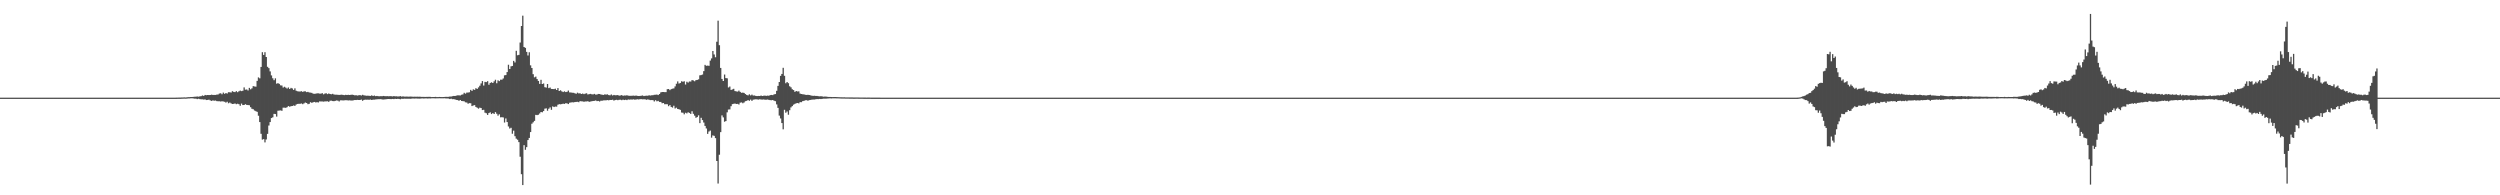 <?xml version="1.0" encoding="UTF-8"?>
<svg xmlns="http://www.w3.org/2000/svg" width="1920" height="150">
  <path d="M0 75.000h1v1.000H0zM1 75.000h1v1.000H1zM2 75.000h1v1.000H2zM3 75.000h1v1.000H3zM4 75.000h1v1.000H4zM5 75.000h1v1.000H5zM6 75.000h1v1.000H6zM7 75.000h1v1.000H7zM8 75.000h1v1.000H8zM9 75.000h1v1.000H9zM10 75.000h1v1.000H10zM11 75.000h1v1.000H11zM12 75.000h1v1.000H12zM13 75.000h1v1.000H13zM14 75.000h1v1.000H14zM15 75.000h1v1.000H15zM16 75.000h1v1.000H16zM17 75.000h1v1.000H17zM18 75.000h1v1.000H18zM19 75.000h1v1.000H19zM20 75.000h1v1.000H20zM21 75.000h1v1.000H21zM22 75.000h1v1.000H22zM23 75.000h1v1.000H23zM24 75.000h1v1.000H24zM25 75.000h1v1.000H25zM26 75.000h1v1.000H26zM27 75.000h1v1.000H27zM28 75.000h1v1.000H28zM29 75.000h1v1.000H29zM30 75.000h1v1.000H30zM31 75.000h1v1.000H31zM32 75.000h1v1.000H32zM33 75.000h1v1.000H33zM34 75.000h1v1.000H34zM35 75.000h1v1.000H35zM36 75.000h1v1.000H36zM37 75.000h1v1.000H37zM38 75.000h1v1.000H38zM39 75.000h1v1.000H39zM40 75.000h1v1.000H40zM41 75.000h1v1.000H41zM42 75.000h1v1.000H42zM43 75.000h1v1.000H43zM44 75.000h1v1.000H44zM45 75.000h1v1.000H45zM46 75.000h1v1.000H46zM47 75.000h1v1.000H47zM48 75.000h1v1.000H48zM49 75.000h1v1.000H49zM50 75.000h1v1.000H50zM51 75.000h1v1.000H51zM52 75.000h1v1.000H52zM53 75.000h1v1.000H53zM54 75.000h1v1.000H54zM55 75.000h1v1.000H55zM56 75.000h1v1.000H56zM57 75.000h1v1.000H57zM58 75.000h1v1.000H58zM59 75.000h1v1.000H59zM60 75.000h1v1.000H60zM61 75.000h1v1.000H61zM62 75.000h1v1.000H62zM63 75.000h1v1.000H63zM64 75.000h1v1.000H64zM65 75.000h1v1.000H65zM66 75.000h1v1.000H66zM67 75.000h1v1.000H67zM68 75.000h1v1.000H68zM69 75.000h1v1.000H69zM70 75.000h1v1.000H70zM71 75.000h1v1.000H71zM72 75.000h1v1.000H72zM73 75.000h1v1.000H73zM74 75.000h1v1.000H74zM75 75.000h1v1.000H75zM76 75.000h1v1.000H76zM77 75.000h1v1.000H77zM78 75.000h1v1.000H78zM79 75.000h1v1.000H79zM80 75.000h1v1.000H80zM81 75.000h1v1.000H81zM82 75.000h1v1.000H82zM83 75.000h1v1.000H83zM84 75.000h1v1.000H84zM85 75.000h1v1.000H85zM86 75.000h1v1.000H86zM87 75.000h1v1.000H87zM88 75.000h1v1.000H88zM89 75.000h1v1.000H89zM90 75.000h1v1.000H90zM91 75.000h1v1.000H91zM92 75.000h1v1.000H92zM93 75.000h1v1.000H93zM94 75.000h1v1.000H94zM95 75.000h1v1.000H95zM96 75.000h1v1.000H96zM97 75.000h1v1.000H97zM98 75.000h1v1.000H98zM99 75.000h1v1.000H99zM100 75.000h1v1.000H100zM101 75.000h1v1.000H101zM102 75.000h1v1.000H102zM103 75.000h1v1.000H103zM104 75.000h1v1.000H104zM105 75.000h1v1.000H105zM106 75.000h1v1.000H106zM107 75.000h1v1.000H107zM108 75.000h1v1.000H108zM109 75.000h1v1.000H109zM110 75.000h1v1.000H110zM111 75.000h1v1.000H111zM112 75.000h1v1.000H112zM113 75.000h1v1.000H113zM114 75.000h1v1.000H114zM115 75.000h1v1.000H115zM116 75.000h1v1.000H116zM117 75.000h1v1.000H117zM118 75.000h1v1.000H118zM119 75.000h1v1.000H119zM120 75.000h1v1.000H120zM121 75.000h1v1.000H121zM122 75.000h1v1.000H122zM123 75.000h1v1.000H123zM124 75.000h1v1.000H124zM125 75.000h1v1.000H125zM126 75.000h1v1.000H126zM127 75.000h1v1.000H127zM128 75.000h1v1.000H128zM129 75.000h1v1.000H129zM130 75.000h1v1.000H130zM131 75.000h1v1.000H131zM132 74.999h1v1.000H132zM133 74.995h1v1.000H133zM134 74.985h1v1.000H134zM135 74.976h1v1.000H135zM136 74.954h1v1.000H136zM137 74.927h1v1.000H137zM138 74.930h1v1.000H138zM139 74.877h1v1.000H139zM140 74.830h1v1.000H140zM141 74.765h1v1.000H141zM142 74.835h1v1.000H142zM143 74.773h1v1.000H143zM144 74.618h1v1.000H144zM145 74.620h1v1.000H145zM146 74.511h1v1.000H146zM147 74.482h1v1.000H147zM148 74.389h1v1.232H148zM149 74.270h1v1.528H149zM150 74.255h1v1.504H150zM151 74.104h1v2.016H151zM152 74.223h1v1.581H152zM153 73.988h1v2.149H153zM154 73.844h1v2.463H154zM155 73.300h1v2.986H155zM156 73.680h1v2.817H156zM157 72.901h1v3.439H157zM158 73.103h1v3.739H158zM159 72.949h1v3.825H159zM160 73.020h1v3.539H160zM161 72.949h1v4.183H161zM162 72.705h1v4.816H162zM163 72.916h1v4.175H163zM164 72.893h1v4.481H164zM165 72.885h1v4.334H165zM166 72.660h1v4.991H166zM167 72.524h1v5.235H167zM168 71.808h1v5.957H168zM169 71.643h1v6.345H169zM170 72.383h1v5.392H170zM171 71.143h1v6.787H171zM172 72.052h1v6.106H172zM173 71.475h1v7.332H173zM174 71.837h1v6.301H174zM175 70.831h1v8.503H175zM176 70.864h1v7.861H176zM177 71.049h1v8.385H177zM178 70.016h1v9.840H178zM179 70.556h1v9.199H179zM180 70.769h1v8.689H180zM181 69.981h1v10.026H181zM182 70.801h1v8.843H182zM183 70.074h1v9.971H183zM184 69.605h1v11.641H184zM185 69.972h1v9.601H185zM186 69.688h1v11.007H186zM187 67.113h1v13.502H187zM188 68.856h1v11.168H188zM189 68.689h1v11.919H189zM190 69.494h1v11.214H190zM191 67.500h1v13.363H191zM192 68.624h1v13.686H192zM193 67.856h1v15.707H193zM194 66.169h1v17.766H194zM195 66.430h1v18.459H195zM196 66.558h1v18.841H196zM197 62.082h1v23.853H197zM198 59.421h1v29.477H198zM199 60.179h1v33.558H199zM200 51.404h1v51.334H200zM201 40.069h1v67.168H201zM202 42.165h1v64.694H202zM203 40.101h1v69.280H203zM204 43.781h1v63.319H204zM205 51.311h1v51.483H205zM206 52.302h1v44.109H206zM207 54.827h1v38.908H207zM208 57.883h1v32.777H208zM209 60.090h1v30.014H209zM210 61.606h1v25.868H210zM211 60.162h1v27.444H211zM212 64.265h1v25.308H212zM213 63.829h1v21.226H213zM214 64.395h1v20.494H214zM215 65.535h1v19.246H215zM216 65.672h1v19.404H216zM217 67.245h1v15.468H217zM218 66.616h1v16.062H218zM219 67.263h1v15.592H219zM220 67.968h1v14.351H220zM221 67.156h1v14.313H221zM222 68.352h1v13.596H222zM223 67.489h1v14.070H223zM224 67.939h1v13.460H224zM225 69.063h1v11.946H225zM226 67.852h1v13.464H226zM227 69.663h1v10.612H227zM228 70.081h1v9.732H228zM229 70.239h1v9.466H229zM230 70.317h1v9.411H230zM231 70.049h1v9.436H231zM232 70.554h1v9.496H232zM233 70.137h1v9.272H233zM234 70.162h1v8.587H234zM235 70.747h1v8.377H235zM236 70.546h1v9.457H236zM237 70.995h1v8.723H237zM238 71.096h1v7.377H238zM239 71.319h1v7.678H239zM240 71.912h1v6.616H240zM241 72.019h1v6.286H241zM242 71.960h1v6.756H242zM243 71.704h1v6.770H243zM244 71.675h1v6.993H244zM245 71.890h1v5.971H245zM246 71.936h1v5.985H246zM247 71.538h1v6.363H247zM248 72.446h1v5.638H248zM249 71.874h1v5.983H249zM250 71.587h1v6.297H250zM251 72.293h1v5.458H251zM252 71.767h1v6.488H252zM253 72.190h1v5.153H253zM254 72.419h1v4.911H254zM255 72.063h1v5.546H255zM256 72.564h1v5.133H256zM257 72.688h1v4.800H257zM258 72.730h1v4.426H258zM259 72.793h1v4.534H259zM260 72.884h1v5.047H260zM261 72.828h1v4.238H261zM262 72.729h1v4.315H262zM263 72.904h1v4.277H263zM264 73.076h1v3.972H264zM265 72.797h1v4.151H265zM266 72.978h1v4.048H266zM267 72.804h1v4.352H267zM268 72.942h1v4.122H268zM269 72.809h1v4.386H269zM270 72.721h1v4.491H270zM271 72.897h1v4.139H271zM272 73.204h1v3.620H272zM273 73.101h1v3.734H273zM274 73.381h1v3.330H274zM275 73.159h1v3.633H275zM276 73.024h1v3.763H276zM277 73.395h1v3.097H277zM278 72.783h1v4.643H278zM279 73.239h1v3.514H279zM280 73.357h1v3.174H280zM281 73.518h1v3.072H281zM282 73.486h1v3.059H282zM283 73.559h1v3.094H283zM284 73.662h1v2.753H284zM285 73.211h1v3.574H285zM286 73.727h1v2.795H286zM287 73.392h1v3.172H287zM288 73.822h1v2.567H288zM289 73.691h1v2.586H289zM290 73.898h1v2.273H290zM291 73.907h1v2.257H291zM292 73.821h1v2.320H292zM293 73.873h1v2.505H293zM294 73.682h1v2.759H294zM295 73.812h1v2.517H295zM296 73.899h1v2.333H296zM297 73.847h1v2.238H297zM298 73.936h1v2.086H298zM299 73.849h1v2.247H299zM300 73.904h1v2.245H300zM301 74.043h1v1.927H301zM302 73.760h1v2.380H302zM303 73.979h1v1.923H303zM304 73.919h1v2.103H304zM305 74.105h1v1.783H305zM306 74.044h1v1.941H306zM307 73.828h1v2.386H307zM308 74.175h1v1.659H308zM309 74.007h1v1.926H309zM310 74.201h1v1.570H310zM311 74.177h1v1.629H311zM312 74.153h1v1.659H312zM313 74.235h1v1.571H313zM314 74.193h1v1.625H314zM315 74.147h1v1.754H315zM316 74.223h1v1.449H316zM317 74.311h1v1.359H317zM318 74.258h1v1.459H318zM319 74.304h1v1.310H319zM320 74.248h1v1.495H320zM321 74.277h1v1.465H321zM322 74.258h1v1.526H322zM323 74.398h1v1.246H323zM324 74.391h1v1.197H324zM325 74.373h1v1.280H325zM326 74.470h1v1.103H326zM327 74.392h1v1.202H327zM328 74.391h1v1.284H328zM329 74.364h1v1.207H329zM330 74.407h1v1.204H330zM331 74.536h1v1.000H331zM332 74.479h1v1.000H332zM333 74.517h1v1.000H333zM334 74.413h1v1.174H334zM335 74.543h1v1.000H335zM336 74.528h1v1.000H336zM337 74.449h1v1.000H337zM338 74.504h1v1.005H338zM339 74.523h1v1.000H339zM340 74.509h1v1.000H340zM341 74.443h1v1.020H341zM342 74.330h1v1.299H342zM343 74.412h1v1.205H343zM344 74.335h1v1.326H344zM345 74.138h1v1.949H345zM346 74.160h1v1.609H346zM347 73.873h1v2.335H347zM348 73.652h1v2.486H348zM349 73.706h1v2.658H349zM350 73.408h1v3.332H350zM351 73.210h1v3.652H351zM352 73.193h1v4.201H352zM353 73.305h1v3.514H353zM354 72.764h1v4.791H354zM355 72.502h1v5.171H355zM356 71.262h1v6.554H356zM357 71.947h1v6.663H357zM358 71.123h1v7.601H358zM359 71.067h1v8.594H359zM360 70.835h1v8.393H360zM361 69.016h1v10.304H361zM362 69.855h1v11.612H362zM363 68.620h1v12.363H363zM364 69.015h1v11.716H364zM365 67.762h1v14.371H365zM366 68.305h1v14.429H366zM367 67.134h1v16.321H367zM368 65.819h1v16.879H368zM369 64.052h1v18.958H369zM370 62.238h1v22.284H370zM371 65.676h1v18.636H371zM372 62.866h1v23.688H372zM373 63.059h1v23.931H373zM374 62.347h1v25.905H374zM375 65.061h1v21.786H375zM376 63.677h1v22.591H376zM377 63.178h1v24.419H377zM378 63.749h1v23.109H378zM379 62.482h1v25.070H379zM380 61.246h1v24.882H380zM381 63.951h1v23.375H381zM382 61.704h1v27.141H382zM383 62.313h1v25.477H383zM384 61.209h1v28.891H384zM385 61.193h1v28.801H385zM386 60.269h1v29.969H386zM387 57.849h1v36.249H387zM388 57.673h1v33.301H388zM389 55.369h1v38.396H389zM390 49.730h1v47.371H390zM391 52.977h1v45.742H391zM392 50.924h1v47.201H392zM393 50.640h1v52.071H393zM394 46.758h1v53.597H394zM395 47.964h1v56.632H395zM396 39.038h1v67.450H396zM397 42.466h1v64.831H397zM398 42.127h1v67.048H398zM399 32.640h1v87.714H399zM400 19.991h1v113.794H400zM401 12.011h1v130.117H401zM402 36.111h1v75.396H402zM403 36.768h1v78.283H403zM404 39.819h1v73.182H404zM405 42.612h1v64.966H405zM406 40.125h1v65.824H406zM407 50.163h1v51.263H407zM408 52.210h1v42.817H408zM409 56.994h1v36.975H409zM410 59.414h1v33.426H410zM411 58.828h1v29.383H411zM412 60.730h1v27.690H412zM413 62.182h1v25.933H413zM414 64.394h1v22.762H414zM415 61.305h1v24.729H415zM416 64.525h1v21.752H416zM417 64.090h1v21.212H417zM418 66.978h1v16.491H418zM419 67.255h1v15.970H419zM420 64.536h1v20.489H420zM421 67.708h1v15.782H421zM422 67.200h1v15.285H422zM423 68.302h1v16.039H423zM424 68.362h1v13.378H424zM425 68.438h1v13.789H425zM426 68.097h1v13.741H426zM427 69.128h1v12.814H427zM428 67.655h1v12.766H428zM429 69.894h1v10.062H429zM430 69.299h1v10.826H430zM431 70.146h1v9.791H431zM432 70.720h1v8.910H432zM433 70.156h1v9.687H433zM434 70.724h1v8.509H434zM435 70.508h1v8.880H435zM436 69.523h1v10.386H436zM437 70.939h1v7.946H437zM438 70.995h1v7.689H438zM439 71.216h1v7.318H439zM440 71.249h1v7.391H440zM441 71.621h1v6.753H441zM442 72.033h1v6.231H442zM443 71.153h1v7.024H443zM444 71.726h1v6.788H444zM445 71.631h1v6.064H445zM446 72.191h1v5.609H446zM447 71.843h1v6.014H447zM448 72.318h1v5.889H448zM449 71.902h1v6.038H449zM450 71.643h1v6.304H450zM451 72.535h1v5.185H451zM452 72.283h1v5.940H452zM453 72.083h1v5.868H453zM454 72.420h1v5.353H454zM455 72.505h1v5.083H455zM456 72.072h1v5.389H456zM457 72.653h1v4.506H457zM458 72.578h1v5.083H458zM459 72.155h1v5.372H459zM460 72.183h1v5.787H460zM461 72.554h1v4.830H461zM462 72.741h1v4.630H462zM463 72.933h1v4.185H463zM464 72.464h1v4.574H464zM465 72.658h1v4.399H465zM466 72.456h1v4.401H466zM467 73.010h1v4.065H467zM468 73.228h1v3.540H468zM469 72.526h1v4.285H469zM470 73.302h1v3.298H470zM471 72.901h1v4.359H471zM472 73.170h1v3.660H472zM473 73.116h1v3.516H473zM474 73.029h1v3.936H474zM475 73.452h1v3.173H475zM476 73.317h1v3.261H476zM477 73.023h1v3.914H477zM478 73.583h1v2.941H478zM479 73.315h1v3.527H479zM480 73.347h1v3.247H480zM481 73.141h1v3.778H481zM482 73.475h1v2.915H482zM483 73.585h1v2.976H483zM484 73.572h1v2.823H484zM485 73.549h1v2.920H485zM486 73.399h1v2.908H486zM487 73.570h1v2.974H487zM488 73.378h1v3.045H488zM489 73.610h1v2.622H489zM490 73.718h1v2.665H490zM491 73.680h1v2.528H491zM492 73.544h1v2.568H492zM493 73.330h1v2.944H493zM494 73.779h1v2.474H494zM495 73.587h1v2.697H495zM496 73.488h1v3.167H496zM497 73.506h1v2.827H497zM498 73.174h1v3.439H498zM499 73.354h1v3.542H499zM500 73.143h1v3.730H500zM501 73.115h1v3.812H501zM502 72.826h1v5.077H502zM503 72.756h1v4.216H503zM504 72.610h1v5.216H504zM505 73.015h1v4.446H505zM506 72.213h1v6.086H506zM507 70.963h1v7.315H507zM508 70.666h1v8.655H508zM509 70.645h1v8.447H509zM510 70.776h1v9.276H510zM511 70.765h1v9.277H511zM512 68.527h1v11.553H512zM513 68.330h1v13.231H513zM514 69.214h1v11.485H514zM515 68.446h1v13.698H515zM516 68.109h1v14.526H516zM517 67.867h1v13.356H517zM518 66.362h1v16.935H518zM519 64.321h1v18.347H519zM520 62.489h1v21.247H520zM521 64.134h1v19.781H521zM522 63.707h1v20.675H522zM523 62.391h1v24.010H523zM524 62.772h1v23.791H524zM525 62.428h1v25.398H525zM526 64.911h1v21.688H526zM527 62.765h1v24.347H527zM528 63.422h1v22.806H528zM529 62.562h1v24.168H529zM530 62.643h1v24.859H530zM531 61.468h1v23.974H531zM532 61.820h1v25.596H532zM533 62.407h1v26.445H533zM534 61.523h1v28.933H534zM535 61.381h1v28.509H535zM536 60.942h1v27.645H536zM537 57.835h1v36.719H537zM538 57.645h1v32.828H538zM539 57.258h1v34.978H539zM540 54.609h1v39.485H540zM541 49.802h1v46.934H541zM542 50.555h1v48.120H542zM543 50.379h1v52.425H543zM544 50.538h1v50.463H544zM545 46.547h1v53.753H545zM546 44.865h1v60.857H546zM547 39.148h1v64.852H547zM548 41.822h1v62.522H548zM549 43.991h1v62.087H549zM550 32.057h1v91.582H550zM551 15.852h1v125.125H551zM552 34.703h1v84.139H552zM553 52.149h1v49.312H553zM554 60.640h1v28.009H554zM555 62.205h1v27.975H555zM556 57.266h1v36.203H556zM557 59.961h1v32.995H557zM558 60.147h1v26.103H558zM559 67.149h1v16.959H559zM560 66.471h1v17.558H560zM561 69.094h1v12.444H561zM562 68.658h1v11.314H562zM563 68.191h1v11.531H563zM564 69.929h1v9.580H564zM565 70.211h1v9.648H565zM566 70.340h1v9.406H566zM567 69.600h1v10.668H567zM568 70.569h1v8.276H568zM569 71.290h1v7.367H569zM570 71.127h1v8.170H570zM571 71.360h1v7.333H571zM572 72.250h1v5.459H572zM573 72.919h1v4.527H573zM574 73.272h1v3.596H574zM575 72.422h1v5.011H575zM576 73.244h1v3.231H576zM577 72.634h1v4.830H577zM578 73.373h1v3.166H578zM579 73.312h1v3.102H579zM580 73.674h1v2.559H580zM581 73.772h1v2.550H581zM582 73.664h1v2.820H582zM583 73.721h1v2.513H583zM584 73.345h1v3.118H584zM585 73.720h1v2.775H585zM586 73.516h1v2.858H586zM587 73.397h1v3.219H587zM588 73.612h1v2.987H588zM589 73.436h1v3.009H589zM590 73.524h1v3.177H590zM591 73.058h1v3.868H591zM592 72.925h1v4.087H592zM593 73.053h1v3.743H593zM594 72.451h1v4.905H594zM595 72.227h1v5.506H595zM596 69.734h1v10.422H596zM597 65.959h1v16.881H597zM598 62.962h1v25.835H598zM599 58.288h1v32.696H599zM600 56.781h1v37.741H600zM601 52.046h1v47.277H601zM602 58.238h1v26.080H602zM603 63.967h1v22.632H603zM604 62.978h1v22.648H604zM605 63.910h1v24.193H605zM606 66.243h1v18.392H606zM607 67.052h1v15.421H607zM608 68.548h1v12.948H608zM609 69.172h1v11.201H609zM610 70.562h1v9.187H610zM611 69.885h1v9.440H611zM612 70.240h1v8.851H612zM613 70.145h1v9.277H613zM614 71.866h1v6.550H614zM615 72.185h1v6.311H615zM616 72.398h1v5.263H616zM617 72.474h1v5.009H617zM618 72.782h1v4.229H618zM619 72.899h1v4.033H619zM620 72.806h1v4.557H620zM621 72.967h1v3.942H621zM622 73.236h1v3.493H622zM623 73.487h1v3.070H623zM624 73.628h1v2.838H624zM625 73.511h1v2.956H625zM626 73.695h1v2.549H626zM627 73.696h1v2.380H627zM628 73.887h1v2.265H628zM629 73.960h1v2.003H629zM630 73.856h1v2.219H630zM631 74.032h1v1.877H631zM632 74.248h1v1.512H632zM633 74.113h1v1.682H633zM634 74.200h1v1.579H634zM635 74.360h1v1.325H635zM636 74.428h1v1.193H636zM637 74.432h1v1.091H637zM638 74.477h1v1.155H638zM639 74.523h1v1.000H639zM640 74.509h1v1.000H640zM641 74.508h1v1.000H641zM642 74.567h1v1.000H642zM643 74.581h1v1.000H643zM644 74.638h1v1.000H644zM645 74.688h1v1.000H645zM646 74.720h1v1.000H646zM647 74.738h1v1.000H647zM648 74.722h1v1.000H648zM649 74.783h1v1.000H649zM650 74.778h1v1.000H650zM651 74.798h1v1.000H651zM652 74.810h1v1.000H652zM653 74.805h1v1.000H653zM654 74.822h1v1.000H654zM655 74.863h1v1.000H655zM656 74.857h1v1.000H656zM657 74.851h1v1.000H657zM658 74.847h1v1.000H658zM659 74.859h1v1.000H659zM660 74.889h1v1.000H660zM661 74.896h1v1.000H661zM662 74.896h1v1.000H662zM663 74.915h1v1.000H663zM664 74.919h1v1.000H664zM665 74.936h1v1.000H665zM666 74.930h1v1.000H666zM667 74.928h1v1.000H667zM668 74.948h1v1.000H668zM669 74.965h1v1.000H669zM670 74.957h1v1.000H670zM671 74.974h1v1.000H671zM672 74.976h1v1.000H672zM673 74.978h1v1.000H673zM674 74.982h1v1.000H674zM675 74.983h1v1.000H675zM676 74.989h1v1.000H676zM677 74.992h1v1.000H677zM678 74.992h1v1.000H678zM679 74.992h1v1.000H679zM680 74.992h1v1.000H680zM681 74.995h1v1.000H681zM682 74.994h1v1.000H682zM683 74.994h1v1.000H683zM684 75.000h1v1.000H684zM685 75.000h1v1.000H685zM686 75.000h1v1.000H686zM687 75.000h1v1.000H687zM688 75.000h1v1.000H688zM689 75.000h1v1.000H689zM690 75.000h1v1.000H690zM691 75.000h1v1.000H691zM692 75.000h1v1.000H692zM693 75.000h1v1.000H693zM694 75.000h1v1.000H694zM695 75.000h1v1.000H695zM696 75.000h1v1.000H696zM697 75.000h1v1.000H697zM698 75.000h1v1.000H698zM699 75.000h1v1.000H699zM700 75.000h1v1.000H700zM701 75.000h1v1.000H701zM702 75.000h1v1.000H702zM703 75.000h1v1.000H703zM704 75.000h1v1.000H704zM705 75.000h1v1.000H705zM706 75.000h1v1.000H706zM707 75.000h1v1.000H707zM708 75.000h1v1.000H708zM709 75.000h1v1.000H709zM710 75.000h1v1.000H710zM711 75.000h1v1.000H711zM712 75.000h1v1.000H712zM713 75.000h1v1.000H713zM714 75.000h1v1.000H714zM715 75.000h1v1.000H715zM716 75.000h1v1.000H716zM717 75.000h1v1.000H717zM718 75.000h1v1.000H718zM719 75.000h1v1.000H719zM720 75.000h1v1.000H720zM721 75.000h1v1.000H721zM722 75.000h1v1.000H722zM723 75.000h1v1.000H723zM724 75.000h1v1.000H724zM725 75.000h1v1.000H725zM726 75.000h1v1.000H726zM727 75.000h1v1.000H727zM728 75.000h1v1.000H728zM729 75.000h1v1.000H729zM730 75.000h1v1.000H730zM731 75.000h1v1.000H731zM732 75.000h1v1.000H732zM733 75.000h1v1.000H733zM734 75.000h1v1.000H734zM735 75.000h1v1.000H735zM736 75.000h1v1.000H736zM737 75.000h1v1.000H737zM738 75.000h1v1.000H738zM739 75.000h1v1.000H739zM740 75.000h1v1.000H740zM741 75.000h1v1.000H741zM742 75.000h1v1.000H742zM743 75.000h1v1.000H743zM744 75.000h1v1.000H744zM745 75.000h1v1.000H745zM746 75.000h1v1.000H746zM747 75.000h1v1.000H747zM748 75.000h1v1.000H748zM749 75.000h1v1.000H749zM750 75.000h1v1.000H750zM751 75.000h1v1.000H751zM752 75.000h1v1.000H752zM753 75.000h1v1.000H753zM754 75.000h1v1.000H754zM755 75.000h1v1.000H755zM756 75.000h1v1.000H756zM757 75.000h1v1.000H757zM758 75.000h1v1.000H758zM759 75.000h1v1.000H759zM760 75.000h1v1.000H760zM761 75.000h1v1.000H761zM762 75.000h1v1.000H762zM763 75.000h1v1.000H763zM764 75.000h1v1.000H764zM765 75.000h1v1.000H765zM766 75.000h1v1.000H766zM767 75.000h1v1.000H767zM768 75.000h1v1.000H768zM769 75.000h1v1.000H769zM770 75.000h1v1.000H770zM771 75.000h1v1.000H771zM772 75.000h1v1.000H772zM773 75.000h1v1.000H773zM774 75.000h1v1.000H774zM775 75.000h1v1.000H775zM776 75.000h1v1.000H776zM777 75.000h1v1.000H777zM778 75.000h1v1.000H778zM779 75.000h1v1.000H779zM780 75.000h1v1.000H780zM781 75.000h1v1.000H781zM782 75.000h1v1.000H782zM783 75.000h1v1.000H783zM784 75.000h1v1.000H784zM785 75.000h1v1.000H785zM786 75.000h1v1.000H786zM787 75.000h1v1.000H787zM788 75.000h1v1.000H788zM789 75.000h1v1.000H789zM790 75.000h1v1.000H790zM791 75.000h1v1.000H791zM792 75.000h1v1.000H792zM793 75.000h1v1.000H793zM794 75.000h1v1.000H794zM795 75.000h1v1.000H795zM796 75.000h1v1.000H796zM797 75.000h1v1.000H797zM798 75.000h1v1.000H798zM799 75.000h1v1.000H799zM800 75.000h1v1.000H800zM801 75.000h1v1.000H801zM802 75.000h1v1.000H802zM803 75.000h1v1.000H803zM804 75.000h1v1.000H804zM805 75.000h1v1.000H805zM806 75.000h1v1.000H806zM807 75.000h1v1.000H807zM808 75.000h1v1.000H808zM809 75.000h1v1.000H809zM810 75.000h1v1.000H810zM811 75.000h1v1.000H811zM812 75.000h1v1.000H812zM813 75.000h1v1.000H813zM814 75.000h1v1.000H814zM815 75.000h1v1.000H815zM816 75.000h1v1.000H816zM817 75.000h1v1.000H817zM818 75.000h1v1.000H818zM819 75.000h1v1.000H819zM820 75.000h1v1.000H820zM821 75.000h1v1.000H821zM822 75.000h1v1.000H822zM823 75.000h1v1.000H823zM824 75.000h1v1.000H824zM825 75.000h1v1.000H825zM826 75.000h1v1.000H826zM827 75.000h1v1.000H827zM828 75.000h1v1.000H828zM829 75.000h1v1.000H829zM830 75.000h1v1.000H830zM831 75.000h1v1.000H831zM832 75.000h1v1.000H832zM833 75.000h1v1.000H833zM834 75.000h1v1.000H834zM835 75.000h1v1.000H835zM836 75.000h1v1.000H836zM837 75.000h1v1.000H837zM838 75.000h1v1.000H838zM839 75.000h1v1.000H839zM840 75.000h1v1.000H840zM841 75.000h1v1.000H841zM842 75.000h1v1.000H842zM843 75.000h1v1.000H843zM844 75.000h1v1.000H844zM845 75.000h1v1.000H845zM846 75.000h1v1.000H846zM847 75.000h1v1.000H847zM848 75.000h1v1.000H848zM849 75.000h1v1.000H849zM850 75.000h1v1.000H850zM851 75.000h1v1.000H851zM852 75.000h1v1.000H852zM853 75.000h1v1.000H853zM854 75.000h1v1.000H854zM855 75.000h1v1.000H855zM856 75.000h1v1.000H856zM857 75.000h1v1.000H857zM858 75.000h1v1.000H858zM859 75.000h1v1.000H859zM860 75.000h1v1.000H860zM861 75.000h1v1.000H861zM862 75.000h1v1.000H862zM863 75.000h1v1.000H863zM864 75.000h1v1.000H864zM865 75.000h1v1.000H865zM866 75.000h1v1.000H866zM867 75.000h1v1.000H867zM868 75.000h1v1.000H868zM869 75.000h1v1.000H869zM870 75.000h1v1.000H870zM871 75.000h1v1.000H871zM872 75.000h1v1.000H872zM873 75.000h1v1.000H873zM874 75.000h1v1.000H874zM875 75.000h1v1.000H875zM876 75.000h1v1.000H876zM877 75.000h1v1.000H877zM878 75.000h1v1.000H878zM879 75.000h1v1.000H879zM880 75.000h1v1.000H880zM881 75.000h1v1.000H881zM882 75.000h1v1.000H882zM883 75.000h1v1.000H883zM884 75.000h1v1.000H884zM885 75.000h1v1.000H885zM886 75.000h1v1.000H886zM887 75.000h1v1.000H887zM888 75.000h1v1.000H888zM889 75.000h1v1.000H889zM890 75.000h1v1.000H890zM891 75.000h1v1.000H891zM892 75.000h1v1.000H892zM893 75.000h1v1.000H893zM894 75.000h1v1.000H894zM895 75.000h1v1.000H895zM896 75.000h1v1.000H896zM897 75.000h1v1.000H897zM898 75.000h1v1.000H898zM899 75.000h1v1.000H899zM900 75.000h1v1.000H900zM901 75.000h1v1.000H901zM902 75.000h1v1.000H902zM903 75.000h1v1.000H903zM904 75.000h1v1.000H904zM905 75.000h1v1.000H905zM906 75.000h1v1.000H906zM907 75.000h1v1.000H907zM908 75.000h1v1.000H908zM909 75.000h1v1.000H909zM910 75.000h1v1.000H910zM911 75.000h1v1.000H911zM912 75.000h1v1.000H912zM913 75.000h1v1.000H913zM914 75.000h1v1.000H914zM915 75.000h1v1.000H915zM916 75.000h1v1.000H916zM917 75.000h1v1.000H917zM918 75.000h1v1.000H918zM919 75.000h1v1.000H919zM920 75.000h1v1.000H920zM921 75.000h1v1.000H921zM922 75.000h1v1.000H922zM923 75.000h1v1.000H923zM924 75.000h1v1.000H924zM925 75.000h1v1.000H925zM926 75.000h1v1.000H926zM927 75.000h1v1.000H927zM928 75.000h1v1.000H928zM929 75.000h1v1.000H929zM930 75.000h1v1.000H930zM931 75.000h1v1.000H931zM932 75.000h1v1.000H932zM933 75.000h1v1.000H933zM934 75.000h1v1.000H934zM935 75.000h1v1.000H935zM936 75.000h1v1.000H936zM937 75.000h1v1.000H937zM938 75.000h1v1.000H938zM939 75.000h1v1.000H939zM940 75.000h1v1.000H940zM941 75.000h1v1.000H941zM942 75.000h1v1.000H942zM943 75.000h1v1.000H943zM944 75.000h1v1.000H944zM945 75.000h1v1.000H945zM946 75.000h1v1.000H946zM947 75.000h1v1.000H947zM948 75.000h1v1.000H948zM949 75.000h1v1.000H949zM950 75.000h1v1.000H950zM951 75.000h1v1.000H951zM952 75.000h1v1.000H952zM953 75.000h1v1.000H953zM954 75.000h1v1.000H954zM955 75.000h1v1.000H955zM956 75.000h1v1.000H956zM957 75.000h1v1.000H957zM958 75.000h1v1.000H958zM959 75.000h1v1.000H959zM960 75.000h1v1.000H960zM961 75.000h1v1.000H961zM962 75.000h1v1.000H962zM963 75.000h1v1.000H963zM964 75.000h1v1.000H964zM965 75.000h1v1.000H965zM966 75.000h1v1.000H966zM967 75.000h1v1.000H967zM968 75.000h1v1.000H968zM969 75.000h1v1.000H969zM970 75.000h1v1.000H970zM971 75.000h1v1.000H971zM972 75.000h1v1.000H972zM973 75.000h1v1.000H973zM974 75.000h1v1.000H974zM975 75.000h1v1.000H975zM976 75.000h1v1.000H976zM977 75.000h1v1.000H977zM978 75.000h1v1.000H978zM979 75.000h1v1.000H979zM980 75.000h1v1.000H980zM981 75.000h1v1.000H981zM982 75.000h1v1.000H982zM983 75.000h1v1.000H983zM984 75.000h1v1.000H984zM985 75.000h1v1.000H985zM986 75.000h1v1.000H986zM987 75.000h1v1.000H987zM988 75.000h1v1.000H988zM989 75.000h1v1.000H989zM990 75.000h1v1.000H990zM991 75.000h1v1.000H991zM992 75.000h1v1.000H992zM993 75.000h1v1.000H993zM994 75.000h1v1.000H994zM995 75.000h1v1.000H995zM996 75.000h1v1.000H996zM997 75.000h1v1.000H997zM998 75.000h1v1.000H998zM999 75.000h1v1.000H999zM1000 75.000h1v1.000H1000zM1001 75.000h1v1.000H1001zM1002 75.000h1v1.000H1002zM1003 75.000h1v1.000H1003zM1004 75.000h1v1.000H1004zM1005 75.000h1v1.000H1005zM1006 75.000h1v1.000H1006zM1007 75.000h1v1.000H1007zM1008 75.000h1v1.000H1008zM1009 75.000h1v1.000H1009zM1010 75.000h1v1.000H1010zM1011 75.000h1v1.000H1011zM1012 75.000h1v1.000H1012zM1013 75.000h1v1.000H1013zM1014 75.000h1v1.000H1014zM1015 75.000h1v1.000H1015zM1016 75.000h1v1.000H1016zM1017 75.000h1v1.000H1017zM1018 75.000h1v1.000H1018zM1019 75.000h1v1.000H1019zM1020 75.000h1v1.000H1020zM1021 75.000h1v1.000H1021zM1022 75.000h1v1.000H1022zM1023 75.000h1v1.000H1023zM1024 75.000h1v1.000H1024zM1025 75.000h1v1.000H1025zM1026 75.000h1v1.000H1026zM1027 75.000h1v1.000H1027zM1028 75.000h1v1.000H1028zM1029 75.000h1v1.000H1029zM1030 75.000h1v1.000H1030zM1031 75.000h1v1.000H1031zM1032 75.000h1v1.000H1032zM1033 75.000h1v1.000H1033zM1034 75.000h1v1.000H1034zM1035 75.000h1v1.000H1035zM1036 75.000h1v1.000H1036zM1037 75.000h1v1.000H1037zM1038 75.000h1v1.000H1038zM1039 75.000h1v1.000H1039zM1040 75.000h1v1.000H1040zM1041 75.000h1v1.000H1041zM1042 75.000h1v1.000H1042zM1043 75.000h1v1.000H1043zM1044 75.000h1v1.000H1044zM1045 75.000h1v1.000H1045zM1046 75.000h1v1.000H1046zM1047 75.000h1v1.000H1047zM1048 75.000h1v1.000H1048zM1049 75.000h1v1.000H1049zM1050 75.000h1v1.000H1050zM1051 75.000h1v1.000H1051zM1052 75.000h1v1.000H1052zM1053 75.000h1v1.000H1053zM1054 75.000h1v1.000H1054zM1055 75.000h1v1.000H1055zM1056 75.000h1v1.000H1056zM1057 75.000h1v1.000H1057zM1058 75.000h1v1.000H1058zM1059 75.000h1v1.000H1059zM1060 75.000h1v1.000H1060zM1061 75.000h1v1.000H1061zM1062 75.000h1v1.000H1062zM1063 75.000h1v1.000H1063zM1064 75.000h1v1.000H1064zM1065 75.000h1v1.000H1065zM1066 75.000h1v1.000H1066zM1067 75.000h1v1.000H1067zM1068 75.000h1v1.000H1068zM1069 75.000h1v1.000H1069zM1070 75.000h1v1.000H1070zM1071 75.000h1v1.000H1071zM1072 75.000h1v1.000H1072zM1073 75.000h1v1.000H1073zM1074 75.000h1v1.000H1074zM1075 75.000h1v1.000H1075zM1076 75.000h1v1.000H1076zM1077 75.000h1v1.000H1077zM1078 75.000h1v1.000H1078zM1079 75.000h1v1.000H1079zM1080 75.000h1v1.000H1080zM1081 75.000h1v1.000H1081zM1082 75.000h1v1.000H1082zM1083 75.000h1v1.000H1083zM1084 75.000h1v1.000H1084zM1085 75.000h1v1.000H1085zM1086 75.000h1v1.000H1086zM1087 75.000h1v1.000H1087zM1088 75.000h1v1.000H1088zM1089 75.000h1v1.000H1089zM1090 75.000h1v1.000H1090zM1091 75.000h1v1.000H1091zM1092 75.000h1v1.000H1092zM1093 75.000h1v1.000H1093zM1094 75.000h1v1.000H1094zM1095 75.000h1v1.000H1095zM1096 75.000h1v1.000H1096zM1097 75.000h1v1.000H1097zM1098 75.000h1v1.000H1098zM1099 75.000h1v1.000H1099zM1100 75.000h1v1.000H1100zM1101 75.000h1v1.000H1101zM1102 75.000h1v1.000H1102zM1103 75.000h1v1.000H1103zM1104 75.000h1v1.000H1104zM1105 75.000h1v1.000H1105zM1106 75.000h1v1.000H1106zM1107 75.000h1v1.000H1107zM1108 75.000h1v1.000H1108zM1109 75.000h1v1.000H1109zM1110 75.000h1v1.000H1110zM1111 75.000h1v1.000H1111zM1112 75.000h1v1.000H1112zM1113 75.000h1v1.000H1113zM1114 75.000h1v1.000H1114zM1115 75.000h1v1.000H1115zM1116 75.000h1v1.000H1116zM1117 75.000h1v1.000H1117zM1118 75.000h1v1.000H1118zM1119 75.000h1v1.000H1119zM1120 75.000h1v1.000H1120zM1121 75.000h1v1.000H1121zM1122 75.000h1v1.000H1122zM1123 75.000h1v1.000H1123zM1124 75.000h1v1.000H1124zM1125 75.000h1v1.000H1125zM1126 75.000h1v1.000H1126zM1127 75.000h1v1.000H1127zM1128 75.000h1v1.000H1128zM1129 75.000h1v1.000H1129zM1130 75.000h1v1.000H1130zM1131 75.000h1v1.000H1131zM1132 75.000h1v1.000H1132zM1133 75.000h1v1.000H1133zM1134 75.000h1v1.000H1134zM1135 75.000h1v1.000H1135zM1136 75.000h1v1.000H1136zM1137 75.000h1v1.000H1137zM1138 75.000h1v1.000H1138zM1139 75.000h1v1.000H1139zM1140 75.000h1v1.000H1140zM1141 75.000h1v1.000H1141zM1142 75.000h1v1.000H1142zM1143 75.000h1v1.000H1143zM1144 75.000h1v1.000H1144zM1145 75.000h1v1.000H1145zM1146 75.000h1v1.000H1146zM1147 75.000h1v1.000H1147zM1148 75.000h1v1.000H1148zM1149 75.000h1v1.000H1149zM1150 75.000h1v1.000H1150zM1151 75.000h1v1.000H1151zM1152 75.000h1v1.000H1152zM1153 75.000h1v1.000H1153zM1154 75.000h1v1.000H1154zM1155 75.000h1v1.000H1155zM1156 75.000h1v1.000H1156zM1157 75.000h1v1.000H1157zM1158 75.000h1v1.000H1158zM1159 75.000h1v1.000H1159zM1160 75.000h1v1.000H1160zM1161 75.000h1v1.000H1161zM1162 75.000h1v1.000H1162zM1163 75.000h1v1.000H1163zM1164 75.000h1v1.000H1164zM1165 75.000h1v1.000H1165zM1166 75.000h1v1.000H1166zM1167 75.000h1v1.000H1167zM1168 75.000h1v1.000H1168zM1169 75.000h1v1.000H1169zM1170 75.000h1v1.000H1170zM1171 75.000h1v1.000H1171zM1172 75.000h1v1.000H1172zM1173 75.000h1v1.000H1173zM1174 75.000h1v1.000H1174zM1175 75.000h1v1.000H1175zM1176 75.000h1v1.000H1176zM1177 75.000h1v1.000H1177zM1178 75.000h1v1.000H1178zM1179 75.000h1v1.000H1179zM1180 75.000h1v1.000H1180zM1181 75.000h1v1.000H1181zM1182 75.000h1v1.000H1182zM1183 75.000h1v1.000H1183zM1184 75.000h1v1.000H1184zM1185 75.000h1v1.000H1185zM1186 75.000h1v1.000H1186zM1187 75.000h1v1.000H1187zM1188 75.000h1v1.000H1188zM1189 75.000h1v1.000H1189zM1190 75.000h1v1.000H1190zM1191 75.000h1v1.000H1191zM1192 75.000h1v1.000H1192zM1193 75.000h1v1.000H1193zM1194 75.000h1v1.000H1194zM1195 75.000h1v1.000H1195zM1196 75.000h1v1.000H1196zM1197 75.000h1v1.000H1197zM1198 75.000h1v1.000H1198zM1199 75.000h1v1.000H1199zM1200 75.000h1v1.000H1200zM1201 75.000h1v1.000H1201zM1202 75.000h1v1.000H1202zM1203 75.000h1v1.000H1203zM1204 75.000h1v1.000H1204zM1205 75.000h1v1.000H1205zM1206 75.000h1v1.000H1206zM1207 75.000h1v1.000H1207zM1208 75.000h1v1.000H1208zM1209 75.000h1v1.000H1209zM1210 75.000h1v1.000H1210zM1211 75.000h1v1.000H1211zM1212 75.000h1v1.000H1212zM1213 75.000h1v1.000H1213zM1214 75.000h1v1.000H1214zM1215 75.000h1v1.000H1215zM1216 75.000h1v1.000H1216zM1217 75.000h1v1.000H1217zM1218 75.000h1v1.000H1218zM1219 75.000h1v1.000H1219zM1220 75.000h1v1.000H1220zM1221 75.000h1v1.000H1221zM1222 75.000h1v1.000H1222zM1223 75.000h1v1.000H1223zM1224 75.000h1v1.000H1224zM1225 75.000h1v1.000H1225zM1226 75.000h1v1.000H1226zM1227 75.000h1v1.000H1227zM1228 75.000h1v1.000H1228zM1229 75.000h1v1.000H1229zM1230 75.000h1v1.000H1230zM1231 75.000h1v1.000H1231zM1232 75.000h1v1.000H1232zM1233 75.000h1v1.000H1233zM1234 75.000h1v1.000H1234zM1235 75.000h1v1.000H1235zM1236 75.000h1v1.000H1236zM1237 75.000h1v1.000H1237zM1238 75.000h1v1.000H1238zM1239 75.000h1v1.000H1239zM1240 75.000h1v1.000H1240zM1241 75.000h1v1.000H1241zM1242 75.000h1v1.000H1242zM1243 75.000h1v1.000H1243zM1244 75.000h1v1.000H1244zM1245 75.000h1v1.000H1245zM1246 75.000h1v1.000H1246zM1247 75.000h1v1.000H1247zM1248 75.000h1v1.000H1248zM1249 75.000h1v1.000H1249zM1250 75.000h1v1.000H1250zM1251 75.000h1v1.000H1251zM1252 75.000h1v1.000H1252zM1253 75.000h1v1.000H1253zM1254 75.000h1v1.000H1254zM1255 75.000h1v1.000H1255zM1256 75.000h1v1.000H1256zM1257 75.000h1v1.000H1257zM1258 75.000h1v1.000H1258zM1259 75.000h1v1.000H1259zM1260 75.000h1v1.000H1260zM1261 75.000h1v1.000H1261zM1262 75.000h1v1.000H1262zM1263 75.000h1v1.000H1263zM1264 75.000h1v1.000H1264zM1265 75.000h1v1.000H1265zM1266 75.000h1v1.000H1266zM1267 75.000h1v1.000H1267zM1268 75.000h1v1.000H1268zM1269 75.000h1v1.000H1269zM1270 75.000h1v1.000H1270zM1271 75.000h1v1.000H1271zM1272 75.000h1v1.000H1272zM1273 75.000h1v1.000H1273zM1274 75.000h1v1.000H1274zM1275 75.000h1v1.000H1275zM1276 75.000h1v1.000H1276zM1277 75.000h1v1.000H1277zM1278 75.000h1v1.000H1278zM1279 75.000h1v1.000H1279zM1280 75.000h1v1.000H1280zM1281 75.000h1v1.000H1281zM1282 75.000h1v1.000H1282zM1283 75.000h1v1.000H1283zM1284 75.000h1v1.000H1284zM1285 75.000h1v1.000H1285zM1286 75.000h1v1.000H1286zM1287 75.000h1v1.000H1287zM1288 75.000h1v1.000H1288zM1289 75.000h1v1.000H1289zM1290 75.000h1v1.000H1290zM1291 75.000h1v1.000H1291zM1292 75.000h1v1.000H1292zM1293 75.000h1v1.000H1293zM1294 75.000h1v1.000H1294zM1295 75.000h1v1.000H1295zM1296 75.000h1v1.000H1296zM1297 75.000h1v1.000H1297zM1298 75.000h1v1.000H1298zM1299 75.000h1v1.000H1299zM1300 75.000h1v1.000H1300zM1301 75.000h1v1.000H1301zM1302 75.000h1v1.000H1302zM1303 75.000h1v1.000H1303zM1304 75.000h1v1.000H1304zM1305 75.000h1v1.000H1305zM1306 75.000h1v1.000H1306zM1307 75.000h1v1.000H1307zM1308 75.000h1v1.000H1308zM1309 75.000h1v1.000H1309zM1310 75.000h1v1.000H1310zM1311 75.000h1v1.000H1311zM1312 75.000h1v1.000H1312zM1313 75.000h1v1.000H1313zM1314 75.000h1v1.000H1314zM1315 75.000h1v1.000H1315zM1316 75.000h1v1.000H1316zM1317 75.000h1v1.000H1317zM1318 75.000h1v1.000H1318zM1319 75.000h1v1.000H1319zM1320 75.000h1v1.000H1320zM1321 75.000h1v1.000H1321zM1322 75.000h1v1.000H1322zM1323 75.000h1v1.000H1323zM1324 75.000h1v1.000H1324zM1325 75.000h1v1.000H1325zM1326 75.000h1v1.000H1326zM1327 75.000h1v1.000H1327zM1328 75.000h1v1.000H1328zM1329 75.000h1v1.000H1329zM1330 75.000h1v1.000H1330zM1331 75.000h1v1.000H1331zM1332 75.000h1v1.000H1332zM1333 75.000h1v1.000H1333zM1334 75.000h1v1.000H1334zM1335 75.000h1v1.000H1335zM1336 75.000h1v1.000H1336zM1337 75.000h1v1.000H1337zM1338 75.000h1v1.000H1338zM1339 75.000h1v1.000H1339zM1340 75.000h1v1.000H1340zM1341 75.000h1v1.000H1341zM1342 75.000h1v1.000H1342zM1343 75.000h1v1.000H1343zM1344 75.000h1v1.000H1344zM1345 75.000h1v1.000H1345zM1346 75.000h1v1.000H1346zM1347 75.000h1v1.000H1347zM1348 75.000h1v1.000H1348zM1349 75.000h1v1.000H1349zM1350 75.000h1v1.000H1350zM1351 75.000h1v1.000H1351zM1352 75.000h1v1.000H1352zM1353 75.000h1v1.000H1353zM1354 75.000h1v1.000H1354zM1355 75.000h1v1.000H1355zM1356 75.000h1v1.000H1356zM1357 75.000h1v1.000H1357zM1358 75.000h1v1.000H1358zM1359 75.000h1v1.000H1359zM1360 75.000h1v1.000H1360zM1361 75.000h1v1.000H1361zM1362 75.000h1v1.000H1362zM1363 75.000h1v1.000H1363zM1364 75.000h1v1.000H1364zM1365 75.000h1v1.000H1365zM1366 75.000h1v1.000H1366zM1367 75.000h1v1.000H1367zM1368 75.000h1v1.000H1368zM1369 75.000h1v1.000H1369zM1370 75.000h1v1.000H1370zM1371 75.000h1v1.000H1371zM1372 75.000h1v1.000H1372zM1373 75.000h1v1.000H1373zM1374 75.000h1v1.000H1374zM1375 75.000h1v1.000H1375zM1376 75.000h1v1.000H1376zM1377 75.000h1v1.000H1377zM1378 75.000h1v1.000H1378zM1379 75.000h1v1.000H1379zM1380 74.981h1v1.000H1380zM1381 74.889h1v1.000H1381zM1382 74.747h1v1.000H1382zM1383 74.383h1v1.124H1383zM1384 74.012h1v1.720H1384zM1385 73.796h1v2.477H1385zM1386 73.298h1v3.566H1386zM1387 72.686h1v4.223H1387zM1388 72.285h1v5.394H1388zM1389 71.482h1v8.071H1389zM1390 71.272h1v7.384H1390zM1391 70.015h1v9.831H1391zM1392 69.179h1v12.585H1392zM1393 68.073h1v14.224H1393zM1394 66.092h1v18.554H1394zM1395 66.614h1v18.134H1395zM1396 64.362h1v22.236H1396zM1397 63.845h1v21.030H1397zM1398 63.565h1v23.399H1398zM1399 63.693h1v26.050H1399zM1400 54.826h1v37.973H1400zM1401 54.395h1v42.468H1401zM1402 52.363h1v45.897H1402zM1403 41.469h1v70.930H1403zM1404 41.729h1v70.505H1404zM1405 39.808h1v72.763H1405zM1406 47.109h1v57.770H1406zM1407 41.550h1v66.445H1407zM1408 44.532h1v64.915H1408zM1409 43.395h1v60.101H1409zM1410 52.165h1v47.120H1410zM1411 55.572h1v39.854H1411zM1412 59.152h1v34.048H1412zM1413 59.407h1v30.827H1413zM1414 61.913h1v25.467H1414zM1415 60.987h1v26.666H1415zM1416 63.451h1v24.228H1416zM1417 63.112h1v23.164H1417zM1418 62.342h1v23.590H1418zM1419 65.080h1v19.423H1419zM1420 66.358h1v18.965H1420zM1421 64.896h1v20.200H1421zM1422 65.936h1v17.581H1422zM1423 67.185h1v15.416H1423zM1424 68.153h1v13.453H1424zM1425 67.427h1v14.847H1425zM1426 68.691h1v13.386H1426zM1427 68.195h1v12.934H1427zM1428 68.079h1v13.045H1428zM1429 68.009h1v13.400H1429zM1430 67.872h1v13.173H1430zM1431 67.300h1v13.516H1431zM1432 69.545h1v11.693H1432zM1433 69.467h1v10.646H1433zM1434 70.389h1v9.123H1434zM1435 69.837h1v10.565H1435zM1436 70.261h1v9.251H1436zM1437 70.242h1v8.984H1437zM1438 70.797h1v8.265H1438zM1439 70.776h1v7.765H1439zM1440 70.419h1v9.184H1440zM1441 70.403h1v8.429H1441zM1442 71.264h1v7.896H1442zM1443 71.077h1v8.194H1443zM1444 71.542h1v6.679H1444zM1445 71.670h1v6.843H1445zM1446 71.876h1v6.365H1446zM1447 72.215h1v5.936H1447zM1448 71.736h1v7.378H1448zM1449 72.000h1v5.934H1449zM1450 71.813h1v6.215H1450zM1451 71.536h1v6.373H1451zM1452 71.943h1v5.698H1452zM1453 72.149h1v5.696H1453zM1454 71.682h1v5.992H1454zM1455 72.270h1v5.482H1455zM1456 71.970h1v6.343H1456zM1457 72.288h1v5.278H1457zM1458 71.987h1v5.495H1458zM1459 72.465h1v4.918H1459zM1460 71.964h1v5.772H1460zM1461 72.444h1v5.035H1461zM1462 72.582h1v5.073H1462zM1463 72.782h1v4.465H1463zM1464 72.724h1v5.072H1464zM1465 72.887h1v4.305H1465zM1466 72.739h1v4.397H1466zM1467 72.985h1v4.220H1467zM1468 73.003h1v4.133H1468zM1469 72.918h1v4.177H1469zM1470 72.674h1v4.219H1470zM1471 72.848h1v4.436H1471zM1472 73.008h1v4.031H1472zM1473 72.997h1v4.101H1473zM1474 72.711h1v4.524H1474zM1475 72.942h1v3.924H1475zM1476 73.217h1v3.812H1476zM1477 73.042h1v3.819H1477zM1478 73.283h1v3.566H1478zM1479 73.298h1v3.473H1479zM1480 73.097h1v3.433H1480zM1481 73.001h1v3.766H1481zM1482 72.757h1v4.650H1482zM1483 73.294h1v3.470H1483zM1484 73.284h1v3.437H1484zM1485 73.373h1v3.245H1485zM1486 73.447h1v3.092H1486zM1487 73.558h1v2.849H1487zM1488 73.612h1v3.059H1488zM1489 73.682h1v2.695H1489zM1490 73.231h1v3.584H1490zM1491 73.431h1v3.108H1491zM1492 73.538h1v3.035H1492zM1493 73.685h1v2.712H1493zM1494 73.788h1v2.477H1494zM1495 73.887h1v2.305H1495zM1496 73.908h1v2.257H1496zM1497 73.839h1v2.532H1497zM1498 73.796h1v2.347H1498zM1499 73.694h1v2.743H1499zM1500 73.806h1v2.517H1500zM1501 73.838h1v2.404H1501zM1502 73.994h1v2.086H1502zM1503 73.913h1v2.124H1503zM1504 73.856h1v2.277H1504zM1505 73.897h1v2.223H1505zM1506 73.740h1v2.418H1506zM1507 73.971h1v1.929H1507zM1508 73.947h1v2.001H1508zM1509 73.909h1v2.113H1509zM1510 74.138h1v1.754H1510zM1511 73.838h1v2.364H1511zM1512 73.988h1v1.962H1512zM1513 74.043h1v1.886H1513zM1514 74.014h1v1.818H1514zM1515 74.255h1v1.509H1515zM1516 74.189h1v1.633H1516zM1517 74.152h1v1.622H1517zM1518 74.226h1v1.572H1518zM1519 74.173h1v1.659H1519zM1520 74.153h1v1.733H1520zM1521 74.224h1v1.443H1521zM1522 74.267h1v1.455H1522zM1523 74.272h1v1.438H1523zM1524 74.306h1v1.316H1524zM1525 74.242h1v1.507H1525zM1526 74.267h1v1.519H1526zM1527 74.402h1v1.203H1527zM1528 74.389h1v1.266H1528zM1529 74.379h1v1.272H1529zM1530 74.404h1v1.202H1530zM1531 74.392h1v1.198H1531zM1532 74.456h1v1.082H1532zM1533 74.366h1v1.302H1533zM1534 74.412h1v1.198H1534zM1535 74.544h1v1.000H1535zM1536 74.512h1v1.000H1536zM1537 74.480h1v1.000H1537zM1538 74.523h1v1.000H1538zM1539 74.415h1v1.171H1539zM1540 74.528h1v1.000H1540zM1541 74.569h1v1.000H1541zM1542 74.446h1v1.062H1542zM1543 74.506h1v1.000H1543zM1544 74.510h1v1.000H1544zM1545 74.510h1v1.000H1545zM1546 74.331h1v1.295H1546zM1547 74.332h1v1.180H1547zM1548 74.411h1v1.202H1548zM1549 74.337h1v1.327H1549zM1550 74.138h1v1.950H1550zM1551 74.048h1v1.951H1551zM1552 73.873h1v2.336H1552zM1553 73.652h1v2.469H1553zM1554 73.458h1v3.027H1554zM1555 73.411h1v3.328H1555zM1556 73.193h1v4.208H1556zM1557 73.540h1v3.171H1557zM1558 72.776h1v4.777H1558zM1559 73.323h1v3.709H1559zM1560 72.500h1v5.237H1560zM1561 71.339h1v6.593H1561zM1562 71.084h1v7.497H1562zM1563 71.321h1v7.446H1563zM1564 71.003h1v8.767H1564zM1565 70.676h1v8.603H1565zM1566 68.953h1v10.697H1566zM1567 68.626h1v12.504H1567zM1568 69.254h1v11.293H1568zM1569 68.711h1v13.576H1569zM1570 67.535h1v15.247H1570zM1571 67.900h1v14.019H1571zM1572 65.714h1v17.568H1572zM1573 64.161h1v18.875H1573zM1574 62.313h1v22.148H1574zM1575 63.836h1v20.607H1575zM1576 64.235h1v20.620H1576zM1577 62.492h1v24.261H1577zM1578 62.628h1v23.874H1578zM1579 62.686h1v26.151H1579zM1580 64.696h1v21.720H1580zM1581 63.674h1v23.977H1581zM1582 63.345h1v22.405H1582zM1583 62.260h1v24.118H1583zM1584 62.740h1v24.740H1584zM1585 61.415h1v24.545H1585zM1586 61.741h1v26.426H1586zM1587 62.294h1v26.943H1587zM1588 61.990h1v28.237H1588zM1589 61.686h1v28.081H1589zM1590 60.484h1v28.928H1590zM1591 58.185h1v36.482H1591zM1592 57.385h1v33.833H1592zM1593 57.342h1v34.623H1593zM1594 53.337h1v41.000H1594zM1595 50.297h1v46.724H1595zM1596 48.053h1v50.033H1596zM1597 50.211h1v54.254H1597zM1598 51.741h1v49.574H1598zM1599 47.719h1v54.914H1599zM1600 45.739h1v59.869H1600zM1601 37.973h1v68.047H1601zM1602 43.051h1v63.344H1602zM1603 40.254h1v71.231H1603zM1604 33.494h1v88.857H1604zM1605 10.718h1v131.059H1605zM1606 31.108h1v96.239H1606zM1607 35.788h1v76.141H1607zM1608 36.255h1v78.078H1608zM1609 42.661h1v70.115H1609zM1610 39.798h1v67.500H1610zM1611 48.266h1v54.420H1611zM1612 51.768h1v43.662H1612zM1613 54.851h1v40.344H1613zM1614 57.356h1v36.570H1614zM1615 59.523h1v33.745H1615zM1616 58.706h1v29.104H1616zM1617 60.544h1v28.126H1617zM1618 62.068h1v24.232H1618zM1619 64.238h1v22.721H1619zM1620 61.265h1v24.746H1620zM1621 64.047h1v22.076H1621zM1622 65.679h1v18.873H1622zM1623 67.092h1v16.170H1623zM1624 64.575h1v20.438H1624zM1625 66.560h1v16.871H1625zM1626 67.820h1v14.838H1626zM1627 67.317h1v16.412H1627zM1628 68.173h1v16.482H1628zM1629 68.236h1v14.221H1629zM1630 68.550h1v13.200H1630zM1631 68.064h1v13.689H1631zM1632 67.646h1v14.258H1632zM1633 69.209h1v10.848H1633zM1634 69.388h1v10.843H1634zM1635 69.960h1v9.875H1635zM1636 70.708h1v9.003H1636zM1637 70.667h1v8.692H1637zM1638 70.219h1v9.522H1638zM1639 70.824h1v8.339H1639zM1640 69.483h1v10.225H1640zM1641 70.967h1v8.061H1641zM1642 70.988h1v7.940H1642zM1643 70.947h1v7.883H1643zM1644 71.211h1v7.325H1644zM1645 71.259h1v7.369H1645zM1646 72.063h1v6.398H1646zM1647 72.200h1v5.994H1647zM1648 71.213h1v7.000H1648zM1649 71.764h1v6.647H1649zM1650 71.732h1v5.805H1650zM1651 72.024h1v5.794H1651zM1652 71.852h1v6.115H1652zM1653 72.325h1v5.871H1653zM1654 71.996h1v6.034H1654zM1655 71.741h1v6.179H1655zM1656 72.304h1v5.925H1656zM1657 72.160h1v5.748H1657zM1658 72.150h1v5.616H1658zM1659 72.577h1v5.099H1659zM1660 72.121h1v5.236H1660zM1661 72.874h1v4.660H1661zM1662 72.595h1v4.641H1662zM1663 72.118h1v5.509H1663zM1664 72.549h1v4.868H1664zM1665 72.237h1v5.693H1665zM1666 72.555h1v4.833H1666zM1667 72.736h1v4.298H1667zM1668 72.467h1v4.637H1668zM1669 72.827h1v4.202H1669zM1670 72.717h1v4.153H1670zM1671 72.486h1v4.358H1671zM1672 73.025h1v4.020H1672zM1673 73.165h1v3.611H1673zM1674 72.506h1v4.286H1674zM1675 73.382h1v3.199H1675zM1676 72.858h1v4.379H1676zM1677 73.194h1v3.628H1677zM1678 73.101h1v3.509H1678zM1679 73.017h1v3.904H1679zM1680 73.350h1v3.264H1680zM1681 73.311h1v3.243H1681zM1682 73.069h1v3.875H1682zM1683 73.284h1v3.548H1683zM1684 73.340h1v3.477H1684zM1685 73.390h1v3.223H1685zM1686 73.153h1v3.764H1686zM1687 73.479h1v2.912H1687zM1688 73.598h1v2.974H1688zM1689 73.539h1v2.967H1689zM1690 73.580h1v2.856H1690zM1691 73.414h1v3.124H1691zM1692 73.393h1v3.029H1692zM1693 73.607h1v2.817H1693zM1694 73.656h1v2.578H1694zM1695 73.742h1v2.614H1695zM1696 73.546h1v2.580H1696zM1697 73.329h1v2.937H1697zM1698 73.782h1v2.463H1698zM1699 73.583h1v2.703H1699zM1700 73.483h1v3.155H1700zM1701 73.514h1v2.719H1701zM1702 73.338h1v3.024H1702zM1703 73.170h1v3.726H1703zM1704 73.355h1v3.531H1704zM1705 73.118h1v3.810H1705zM1706 73.096h1v3.697H1706zM1707 72.764h1v5.137H1707zM1708 72.960h1v4.450H1708zM1709 72.604h1v5.217H1709zM1710 72.228h1v6.084H1710zM1711 70.964h1v6.900H1711zM1712 71.645h1v7.678H1712zM1713 70.640h1v8.453H1713zM1714 70.933h1v9.118H1714zM1715 70.772h1v8.993H1715zM1716 68.512h1v11.515H1716zM1717 69.349h1v12.221H1717zM1718 68.316h1v12.802H1718zM1719 68.444h1v12.256H1719zM1720 68.119h1v14.015H1720zM1721 67.876h1v14.759H1721zM1722 67.386h1v13.749H1722zM1723 66.343h1v16.960H1723zM1724 64.301h1v18.379H1724zM1725 62.510h1v21.346H1725zM1726 65.934h1v17.602H1726zM1727 62.363h1v23.926H1727zM1728 62.763h1v23.751H1728zM1729 62.391h1v25.493H1729zM1730 64.920h1v22.012H1730zM1731 64.142h1v22.458H1731zM1732 62.778h1v24.407H1732zM1733 63.894h1v22.851H1733zM1734 62.580h1v24.951H1734zM1735 61.451h1v24.459H1735zM1736 64.050h1v23.394H1736zM1737 61.848h1v27.012H1737zM1738 62.165h1v25.749H1738zM1739 61.601h1v28.899H1739zM1740 61.395h1v28.449H1740zM1741 60.257h1v30.208H1741zM1742 57.805h1v36.790H1742zM1743 57.649h1v33.447H1743zM1744 55.377h1v38.763H1744zM1745 49.915h1v46.788H1745zM1746 53.145h1v41.367H1746zM1747 50.562h1v48.096H1747zM1748 50.342h1v52.298H1748zM1749 46.653h1v54.374H1749zM1750 49.834h1v52.669H1750zM1751 39.407h1v66.114H1751zM1752 41.840h1v62.614H1752zM1753 44.768h1v60.380H1753zM1754 31.832h1v86.379H1754zM1755 20.656h1v107.961H1755zM1756 16.596h1v124.391H1756zM1757 39.973h1v75.910H1757zM1758 47.411h1v63.124H1758zM1759 43.619h1v59.737H1759zM1760 49.362h1v56.151H1760zM1761 41.373h1v64.541H1761zM1762 52.703h1v48.630H1762zM1763 53.881h1v42.278H1763zM1764 54.594h1v41.888H1764zM1765 52.408h1v46.098H1765zM1766 52.309h1v39.781H1766zM1767 55.624h1v36.616H1767zM1768 54.609h1v38.264H1768zM1769 56.484h1v37.551H1769zM1770 59.033h1v32.478H1770zM1771 57.398h1v34.489H1771zM1772 54.968h1v39.164H1772zM1773 59.949h1v30.139H1773zM1774 59.358h1v31.976H1774zM1775 60.019h1v31.585H1775zM1776 56.952h1v33.307H1776zM1777 61.044h1v28.707H1777zM1778 60.216h1v28.994H1778zM1779 61.891h1v27.000H1779zM1780 58.169h1v30.772H1780zM1781 58.913h1v30.467H1781zM1782 63.371h1v23.531H1782zM1783 64.270h1v25.529H1783zM1784 63.265h1v23.703H1784zM1785 62.611h1v24.018H1785zM1786 62.565h1v23.547H1786zM1787 64.289h1v19.890H1787zM1788 65.289h1v20.689H1788zM1789 65.225h1v21.151H1789zM1790 65.962h1v17.150H1790zM1791 66.174h1v18.039H1791zM1792 64.775h1v19.070H1792zM1793 67.208h1v16.708H1793zM1794 66.495h1v15.790H1794zM1795 65.733h1v15.801H1795zM1796 67.684h1v16.057H1796zM1797 68.541h1v12.956H1797zM1798 68.930h1v12.304H1798zM1799 68.523h1v11.809H1799zM1800 69.615h1v10.857H1800zM1801 70.311h1v8.990H1801zM1802 69.894h1v9.725H1802zM1803 71.198h1v7.247H1803zM1804 70.871h1v8.389H1804zM1805 71.192h1v7.085H1805zM1806 71.849h1v6.234H1806zM1807 71.457h1v6.671H1807zM1808 71.904h1v5.833H1808zM1809 72.360h1v5.116H1809zM1810 72.685h1v4.387H1810zM1811 72.480h1v4.957H1811zM1812 72.738h1v4.585H1812zM1813 72.766h1v4.054H1813zM1814 73.181h1v3.855H1814zM1815 72.730h1v4.439H1815zM1816 72.659h1v4.612H1816zM1817 72.994h1v4.279H1817zM1818 72.869h1v4.561H1818zM1819 70.342h1v9.182H1819zM1820 65.885h1v18.259H1820zM1821 63.660h1v24.078H1821zM1822 58.645h1v31.815H1822zM1823 58.237h1v33.827H1823zM1824 54.883h1v40.138H1824zM1825 52.561h1v46.637H1825zM1826 75.000h1v1.000H1826zM1827 75.000h1v1.000H1827zM1828 75.000h1v1.000H1828zM1829 75.000h1v1.000H1829zM1830 75.000h1v1.000H1830zM1831 75.000h1v1.000H1831zM1832 75.000h1v1.000H1832zM1833 75.000h1v1.000H1833zM1834 75.000h1v1.000H1834zM1835 75.000h1v1.000H1835zM1836 75.000h1v1.000H1836zM1837 75.000h1v1.000H1837zM1838 75.000h1v1.000H1838zM1839 75.000h1v1.000H1839zM1840 75.000h1v1.000H1840zM1841 75.000h1v1.000H1841zM1842 75.000h1v1.000H1842zM1843 75.000h1v1.000H1843zM1844 75.000h1v1.000H1844zM1845 75.000h1v1.000H1845zM1846 75.000h1v1.000H1846zM1847 75.000h1v1.000H1847zM1848 75.000h1v1.000H1848zM1849 75.000h1v1.000H1849zM1850 75.000h1v1.000H1850zM1851 75.000h1v1.000H1851zM1852 75.000h1v1.000H1852zM1853 75.000h1v1.000H1853zM1854 75.000h1v1.000H1854zM1855 75.000h1v1.000H1855zM1856 75.000h1v1.000H1856zM1857 75.000h1v1.000H1857zM1858 75.000h1v1.000H1858zM1859 75.000h1v1.000H1859zM1860 75.000h1v1.000H1860zM1861 75.000h1v1.000H1861zM1862 75.000h1v1.000H1862zM1863 75.000h1v1.000H1863zM1864 75.000h1v1.000H1864zM1865 75.000h1v1.000H1865zM1866 75.000h1v1.000H1866zM1867 75.000h1v1.000H1867zM1868 75.000h1v1.000H1868zM1869 75.000h1v1.000H1869zM1870 75.000h1v1.000H1870zM1871 75.000h1v1.000H1871zM1872 75.000h1v1.000H1872zM1873 75.000h1v1.000H1873zM1874 75.000h1v1.000H1874zM1875 75.000h1v1.000H1875zM1876 75.000h1v1.000H1876zM1877 75.000h1v1.000H1877zM1878 75.000h1v1.000H1878zM1879 75.000h1v1.000H1879zM1880 75.000h1v1.000H1880zM1881 75.000h1v1.000H1881zM1882 75.000h1v1.000H1882zM1883 75.000h1v1.000H1883zM1884 75.000h1v1.000H1884zM1885 75.000h1v1.000H1885zM1886 75.000h1v1.000H1886zM1887 75.000h1v1.000H1887zM1888 75.000h1v1.000H1888zM1889 75.000h1v1.000H1889zM1890 75.000h1v1.000H1890zM1891 75.000h1v1.000H1891zM1892 75.000h1v1.000H1892zM1893 75.000h1v1.000H1893zM1894 75.000h1v1.000H1894zM1895 75.000h1v1.000H1895zM1896 75.000h1v1.000H1896zM1897 75.000h1v1.000H1897zM1898 75.000h1v1.000H1898zM1899 75.000h1v1.000H1899zM1900 75.000h1v1.000H1900zM1901 75.000h1v1.000H1901zM1902 75.000h1v1.000H1902zM1903 75.000h1v1.000H1903zM1904 75.000h1v1.000H1904zM1905 75.000h1v1.000H1905zM1906 75.000h1v1.000H1906zM1907 75.000h1v1.000H1907zM1908 75.000h1v1.000H1908zM1909 75.000h1v1.000H1909zM1910 75.000h1v1.000H1910zM1911 75.000h1v1.000H1911zM1912 75.000h1v1.000H1912zM1913 75.000h1v1.000H1913zM1914 75.000h1v1.000H1914zM1915 75.000h1v1.000H1915zM1916 75.000h1v1.000H1916zM1917 75.000h1v1.000H1917zM1918 75.000h1v1.000H1918zM1919 75.000h1v1.000H1919z" fill="#4a4a4a"></path>
</svg>
